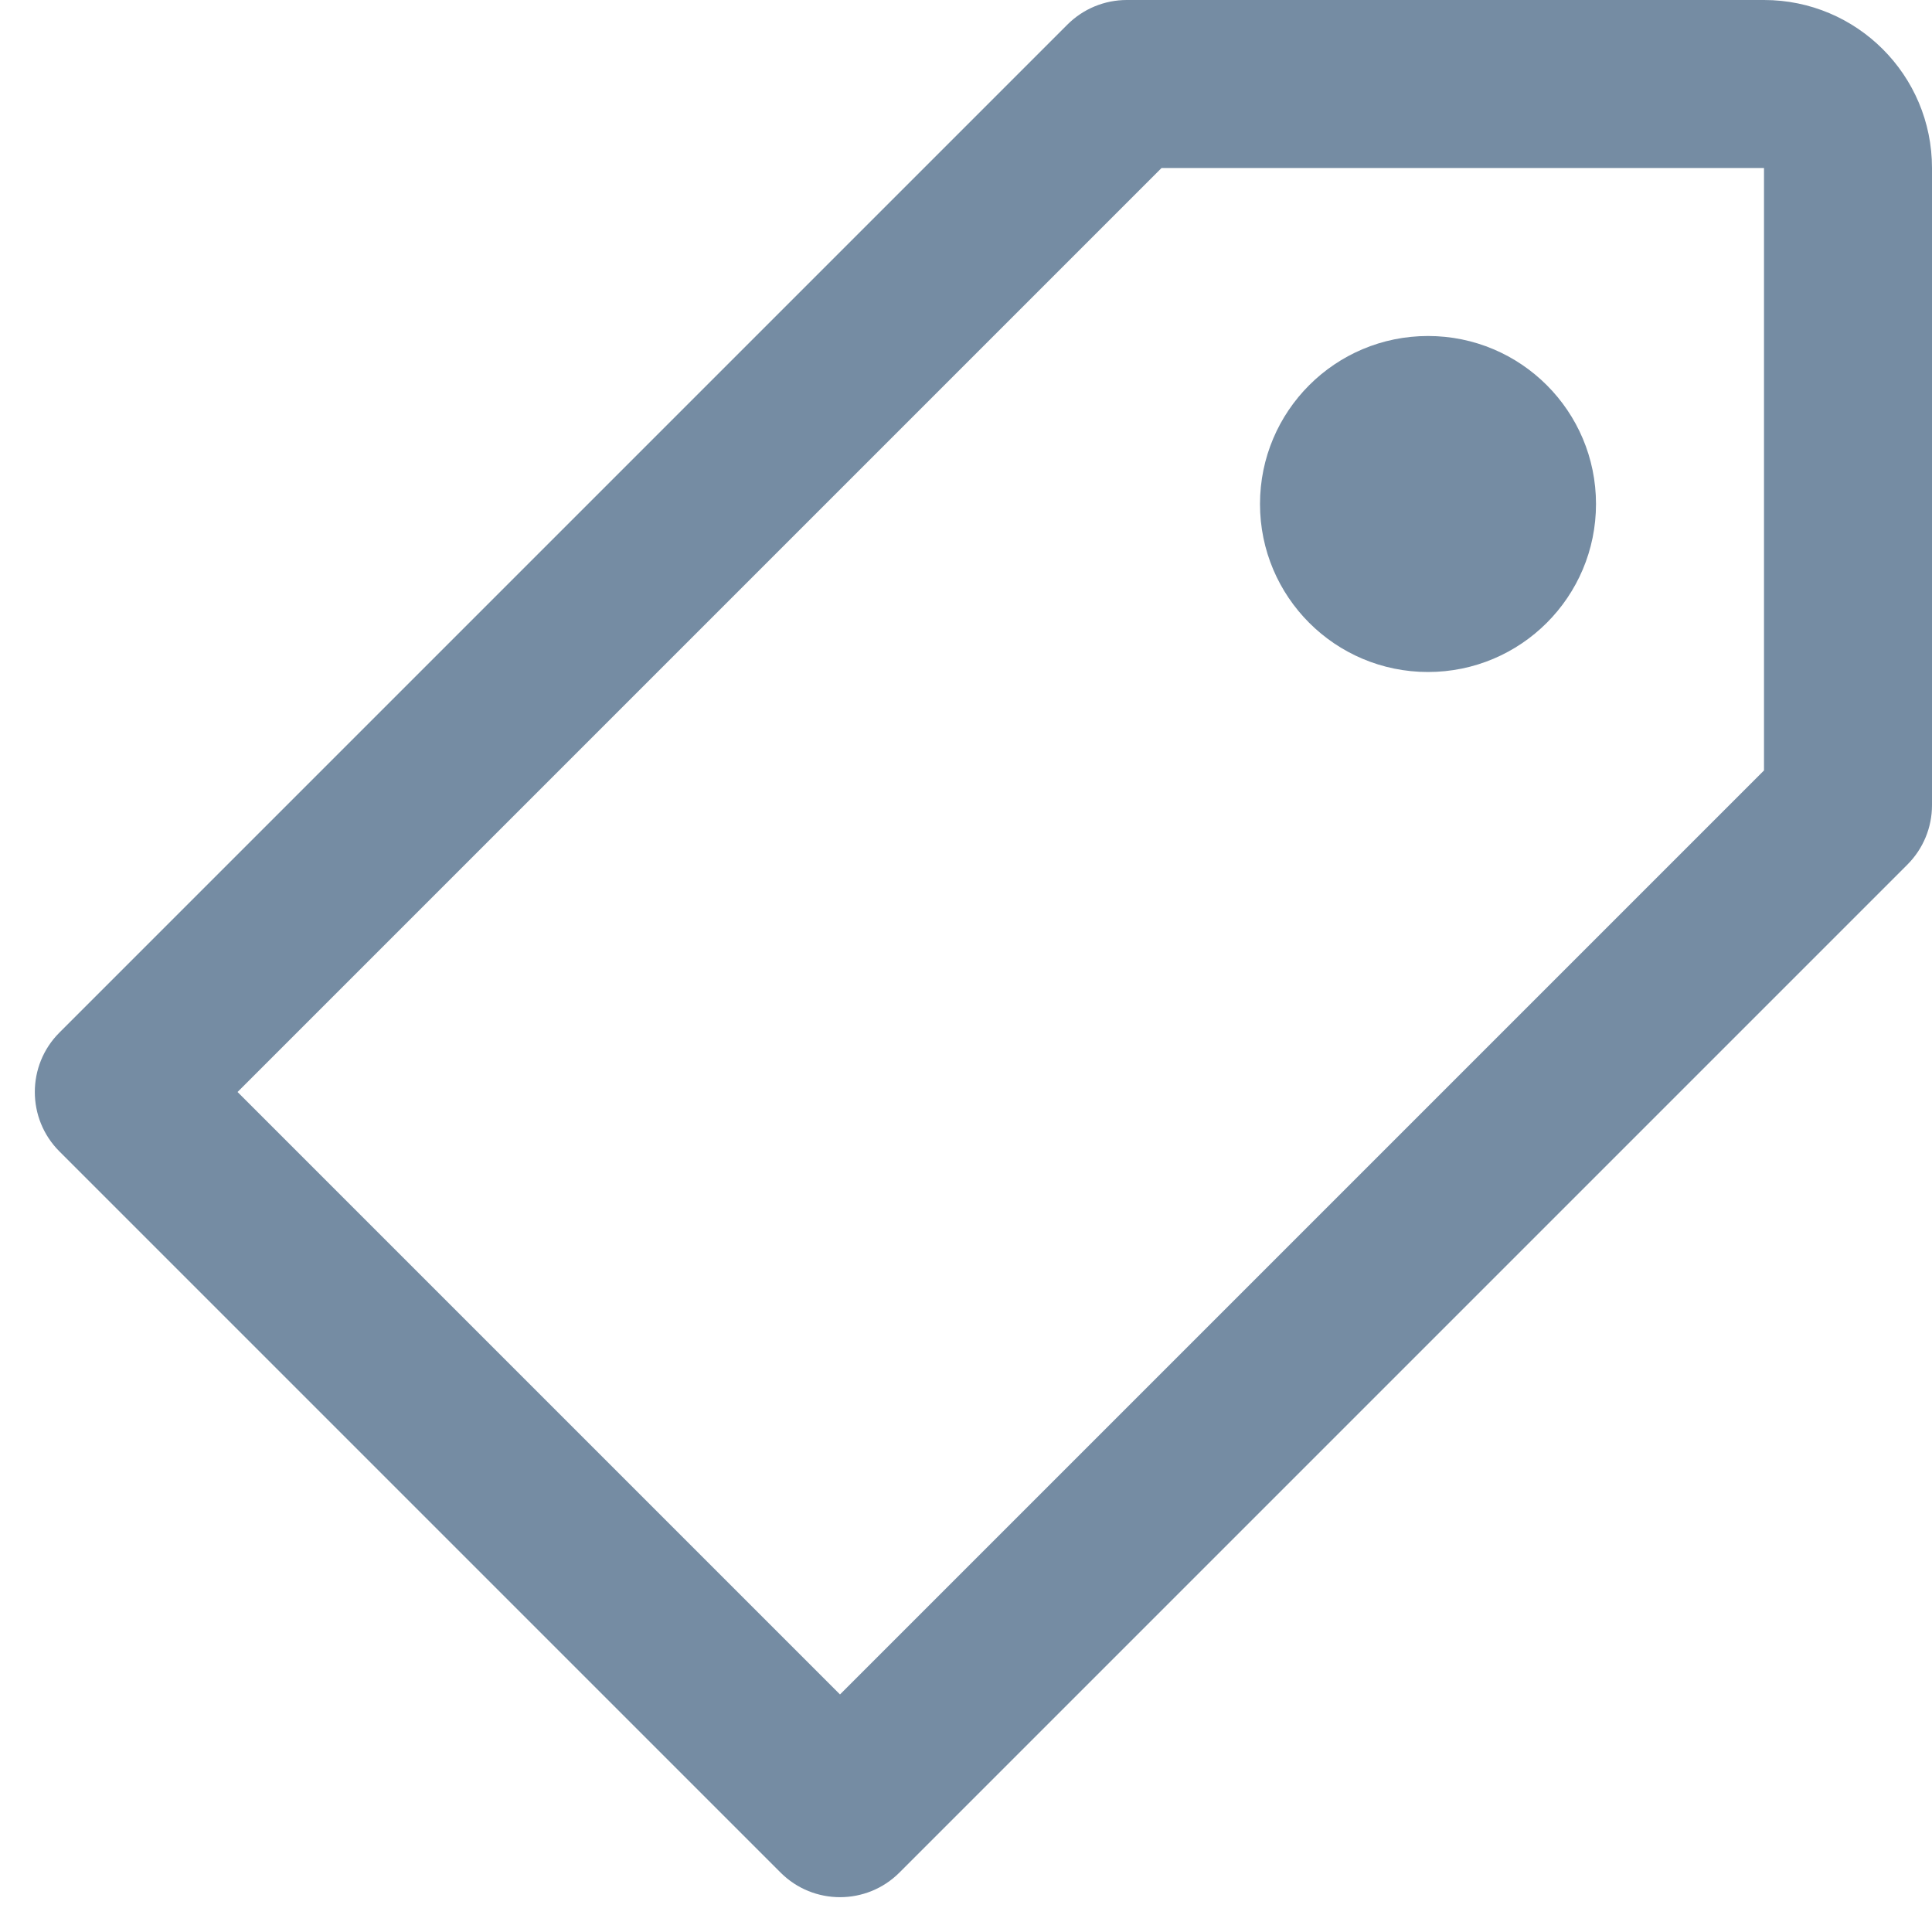 <?xml version="1.0" encoding="UTF-8"?>
<svg xmlns="http://www.w3.org/2000/svg" id="meteor-icon-kit__regular-tag" viewBox="0 0 23 23" fill="none">
  <path fill-rule="evenodd" clip-rule="evenodd" d="M2.828 13L10 20.172L21 9.172V2H13.828L2.828 13zM0.707 12.293L12.707 0.293C12.895 0.105 13.149 0 13.414 0H21C22.105 0 23 0.895 23 2V9.586C23 9.851 22.895 10.105 22.707 10.293L10.707 22.293C10.317 22.683 9.683 22.683 9.293 22.293L0.707 13.707C0.317 13.317 0.317 12.683 0.707 12.293zM17 8C15.895 8 15 7.105 15 6C15 4.895 15.895 4 17 4C18.105 4 19 4.895 19 6C19 7.105 18.105 8 17 8z" fill="#758CA3"></path>
</svg>

